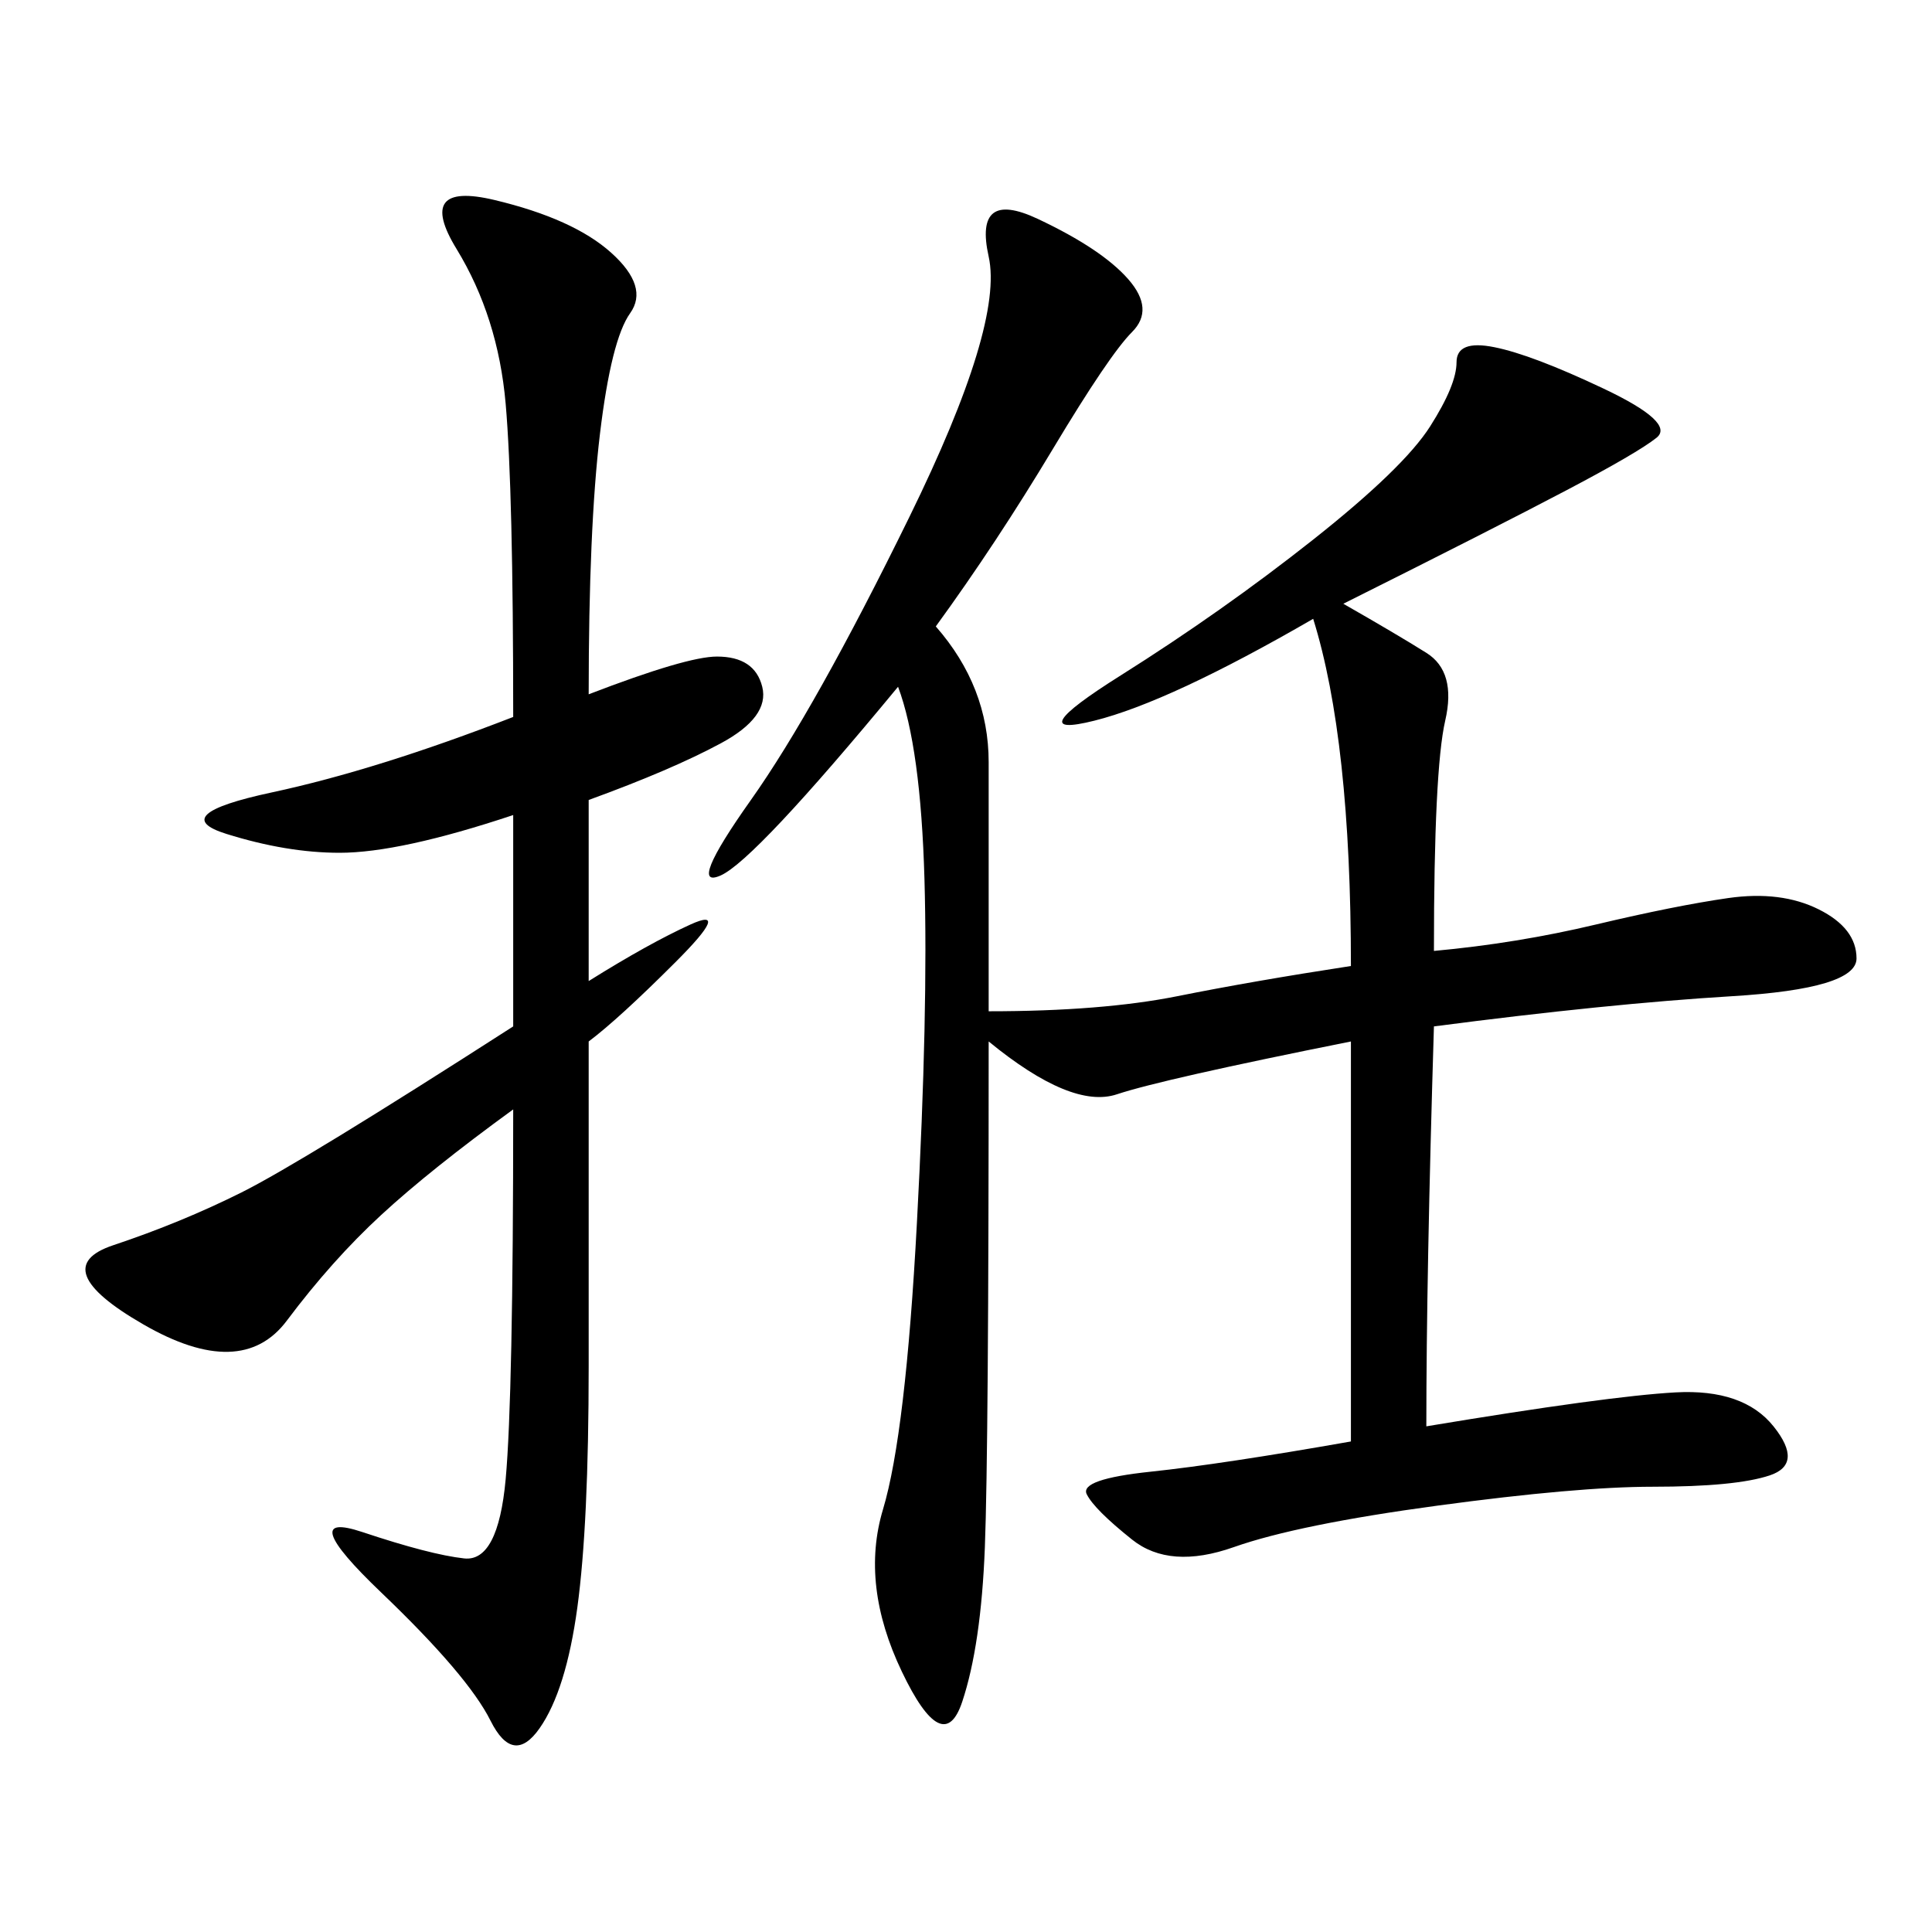 <svg xmlns="http://www.w3.org/2000/svg" xmlns:xlink="http://www.w3.org/1999/xlink" width="300" height="300"><path d="M145.31 97.27Q153.52 106.64 153.52 118.36L153.52 118.36L153.52 157.03Q171.09 157.03 182.81 154.69Q194.53 152.34 209.77 150L209.77 150Q209.77 114.84 203.91 96.09L203.91 96.09Q181.64 108.98 169.92 111.91Q158.20 114.84 174.02 104.88Q189.84 94.92 203.91 83.79Q217.97 72.66 222.07 66.21Q226.17 59.77 226.17 56.25L226.17 56.25Q226.17 52.73 232.03 53.91Q237.89 55.08 249.02 60.35Q260.16 65.63 257.23 67.97Q254.30 70.31 243.16 76.17Q232.03 82.03 208.59 93.75L208.59 93.75Q216.80 98.44 221.48 101.37Q226.17 104.30 224.41 111.91Q222.66 119.53 222.66 147.66L222.66 147.66Q235.55 146.48 247.85 143.55Q260.16 140.63 268.36 139.45Q276.56 138.28 282.42 141.21Q288.28 144.14 288.28 148.83L288.28 148.83Q288.28 153.52 268.95 154.69Q249.61 155.86 222.66 159.38L222.66 159.38Q221.48 198.05 221.48 221.48L221.48 221.48Q249.61 216.80 260.16 216.21Q270.70 215.63 275.39 221.48Q280.08 227.34 274.80 229.10Q269.53 230.86 256.64 230.86L256.64 230.86Q244.92 230.86 223.24 233.79Q201.56 236.72 191.60 240.23Q181.64 243.75 175.78 239.06Q169.92 234.38 168.75 232.03Q167.58 229.69 178.71 228.52Q189.84 227.34 209.77 223.83L209.77 223.83L209.77 161.72Q180.47 167.58 173.44 169.92Q166.41 172.27 153.52 161.72L153.52 161.72Q153.52 225 152.93 240.23Q152.34 255.47 149.41 264.26Q146.48 273.05 140.04 259.57Q133.59 246.09 137.11 234.38Q140.63 222.66 142.38 189.84Q144.14 157.03 143.55 136.52Q142.97 116.02 139.45 106.64L139.45 106.64Q117.19 133.59 111.91 135.94Q106.64 138.28 116.60 124.22Q126.56 110.16 141.21 80.27Q155.86 50.39 153.52 39.84Q151.17 29.30 161.13 33.98Q171.09 38.67 175.20 43.36Q179.30 48.05 175.78 51.56Q172.27 55.08 163.48 69.73Q154.69 84.38 145.31 97.27L145.31 97.27ZM91.41 107.81Q106.64 101.95 111.33 101.95L111.33 101.95Q117.19 101.95 118.36 106.64Q119.53 111.33 111.91 115.43Q104.30 119.53 91.41 124.22L91.41 124.22L91.41 152.34Q100.78 146.48 107.23 143.55Q113.67 140.63 104.88 149.41Q96.09 158.20 91.41 161.72L91.41 161.72L91.41 212.11Q91.41 236.72 89.65 249.61Q87.89 262.50 83.79 268.36Q79.69 274.22 76.17 267.19Q72.66 260.16 59.18 247.27Q45.70 234.38 56.25 237.89Q66.80 241.41 72.07 241.99Q77.34 242.58 78.52 229.69Q79.69 216.80 79.69 172.27L79.69 172.27Q66.80 181.64 59.18 188.67Q51.56 195.70 44.53 205.08Q37.50 214.45 22.27 205.66Q7.03 196.88 17.58 193.36Q28.13 189.84 37.50 185.16Q46.88 180.47 79.69 159.38L79.69 159.38L79.69 126.56Q62.11 132.42 52.73 132.42L52.73 132.42Q44.53 132.42 35.16 129.49Q25.78 126.56 42.19 123.05Q58.59 119.53 79.69 111.33L79.69 111.33Q79.69 76.17 78.52 62.70Q77.34 49.22 70.90 38.67Q64.45 28.13 76.76 31.05Q89.06 33.98 94.92 39.26Q100.78 44.53 97.85 48.63Q94.92 52.73 93.16 67.38Q91.41 82.03 91.41 107.81L91.41 107.81Z"/></svg>
